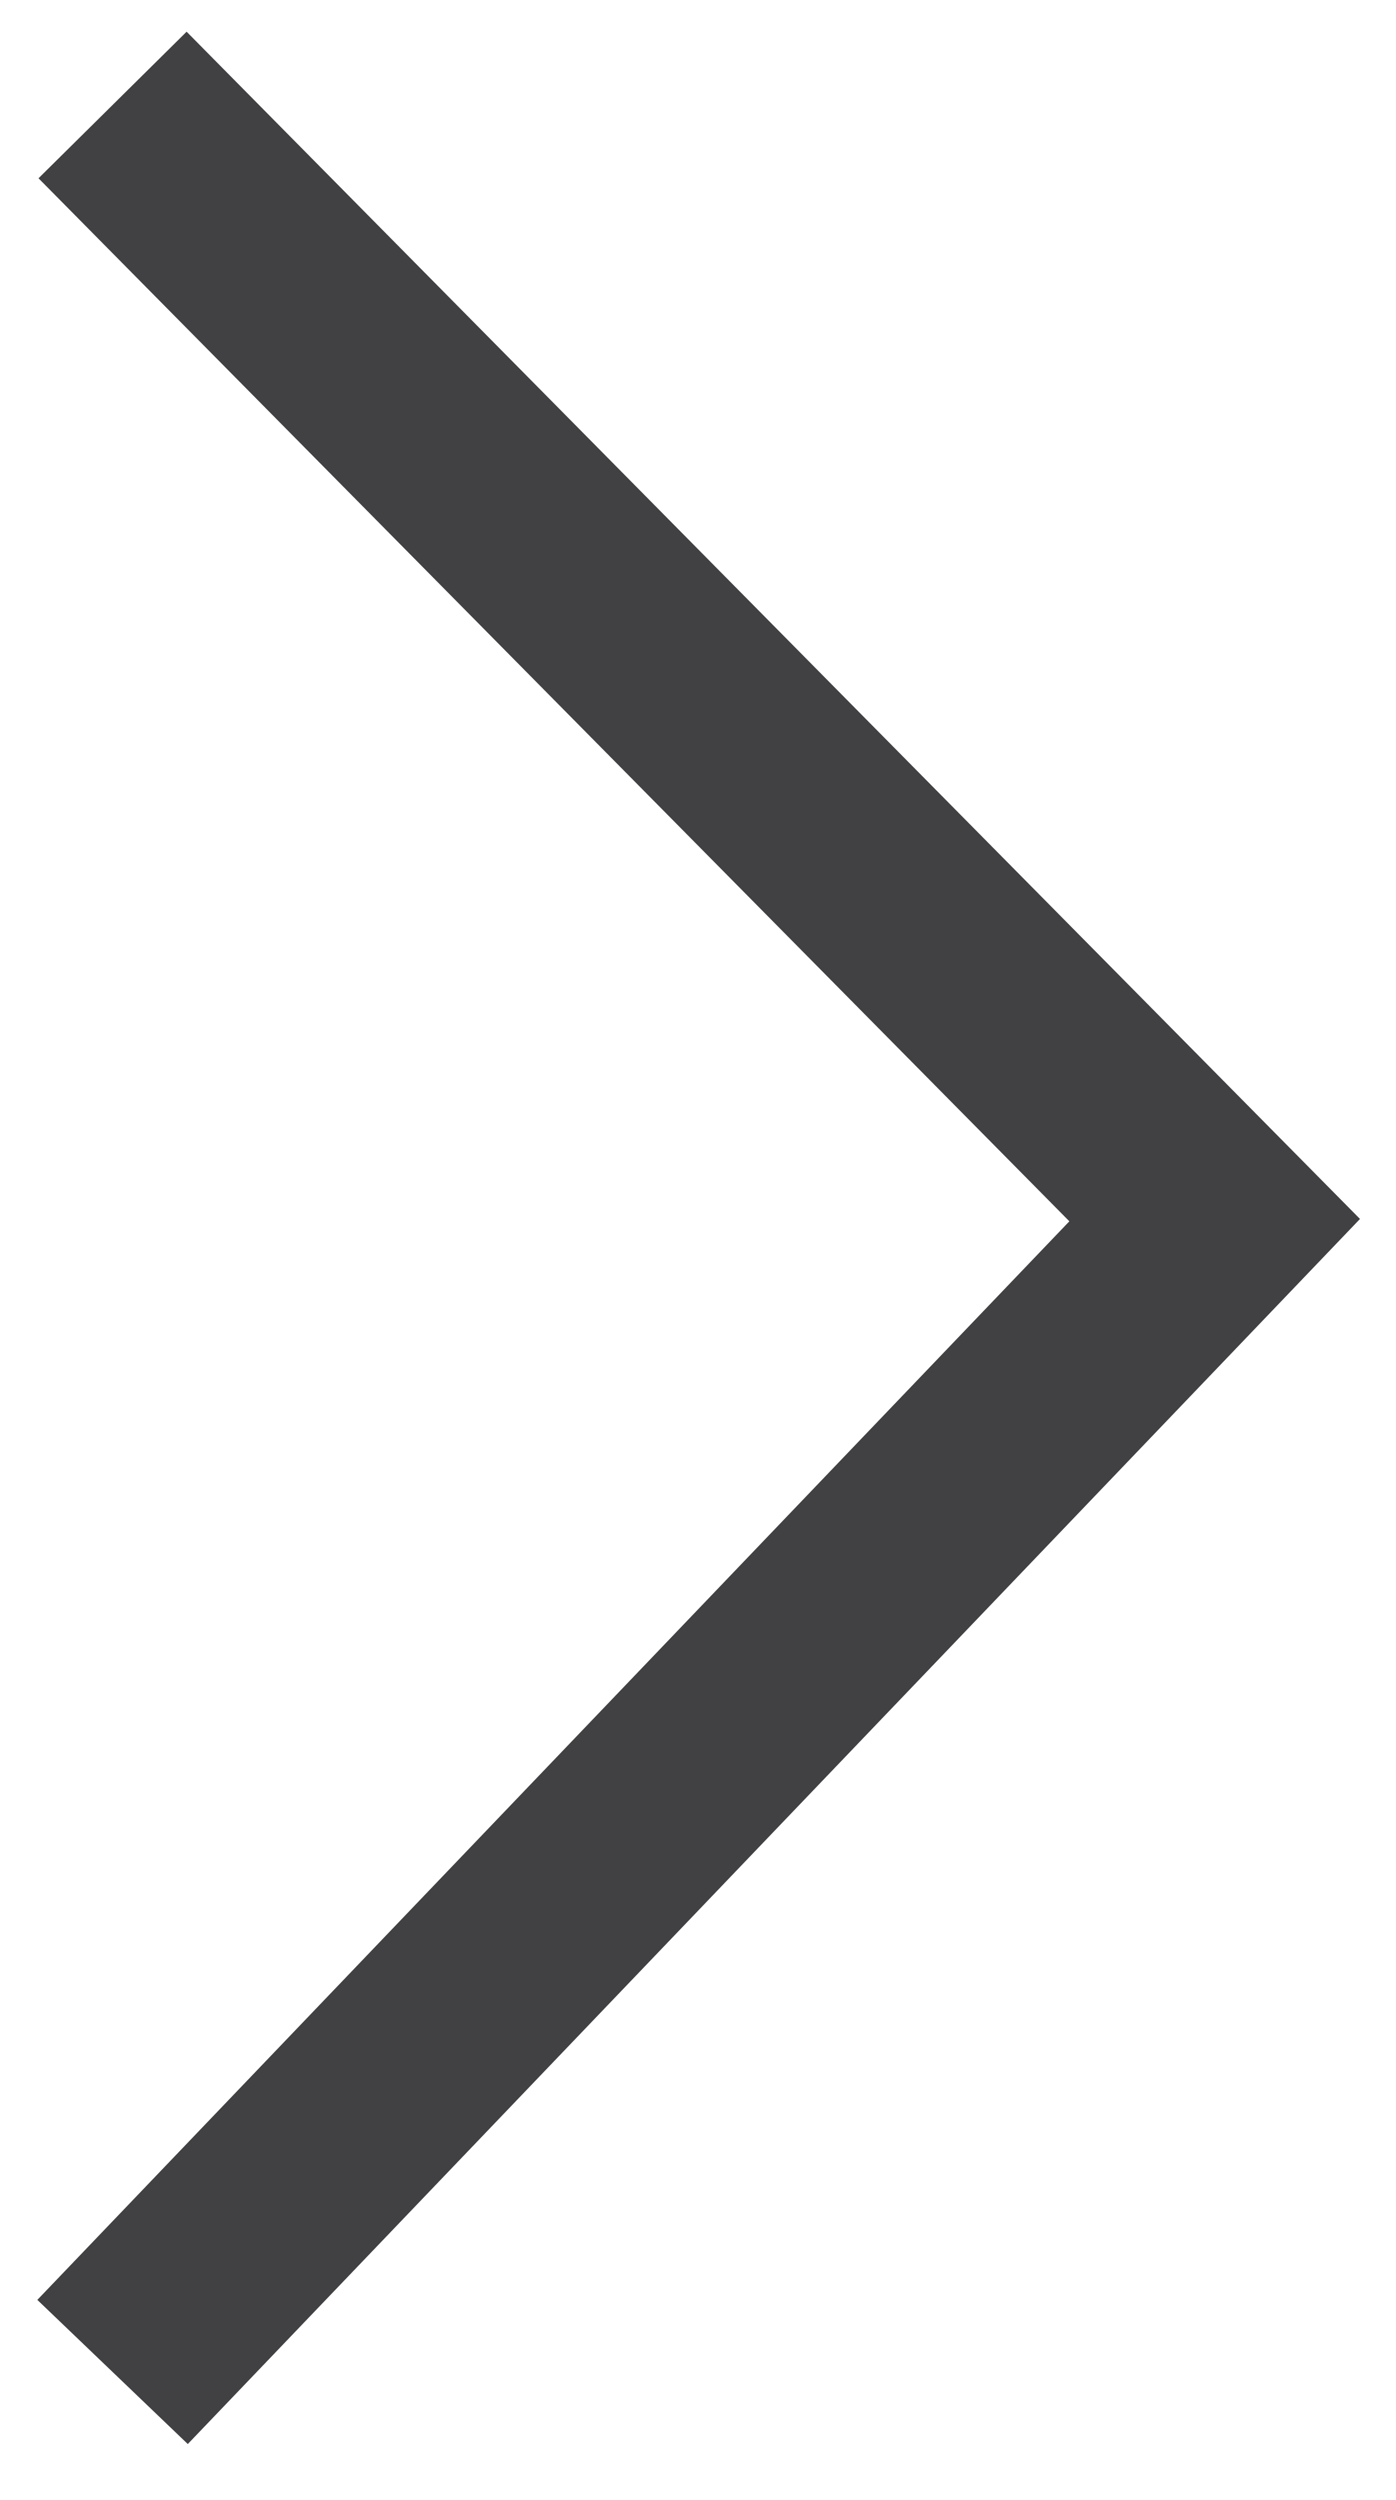 <?xml version="1.0" encoding="UTF-8"?>
<svg width="19px" height="34px" viewBox="0 0 19 34" version="1.1" xmlns="http://www.w3.org/2000/svg" xmlns:xlink="http://www.w3.org/1999/xlink">
    <!-- Generator: Sketch 52.2 (67145) - http://www.bohemiancoding.com/sketch -->
    <title>Stroke 725</title>
    <desc>Created with Sketch.</desc>
    <g id="Page-1" stroke="none" stroke-width="1" fill="none" fill-rule="evenodd">
        <g id="Copy-of-home" transform="translate(-1408, -908)" stroke="#414042" stroke-width="2.835">
            <polyline id="Stroke-725" points="1409.532 909.428 1424.532 924.595 1409.532 940.261"></polyline>
        </g>
    </g>
</svg>